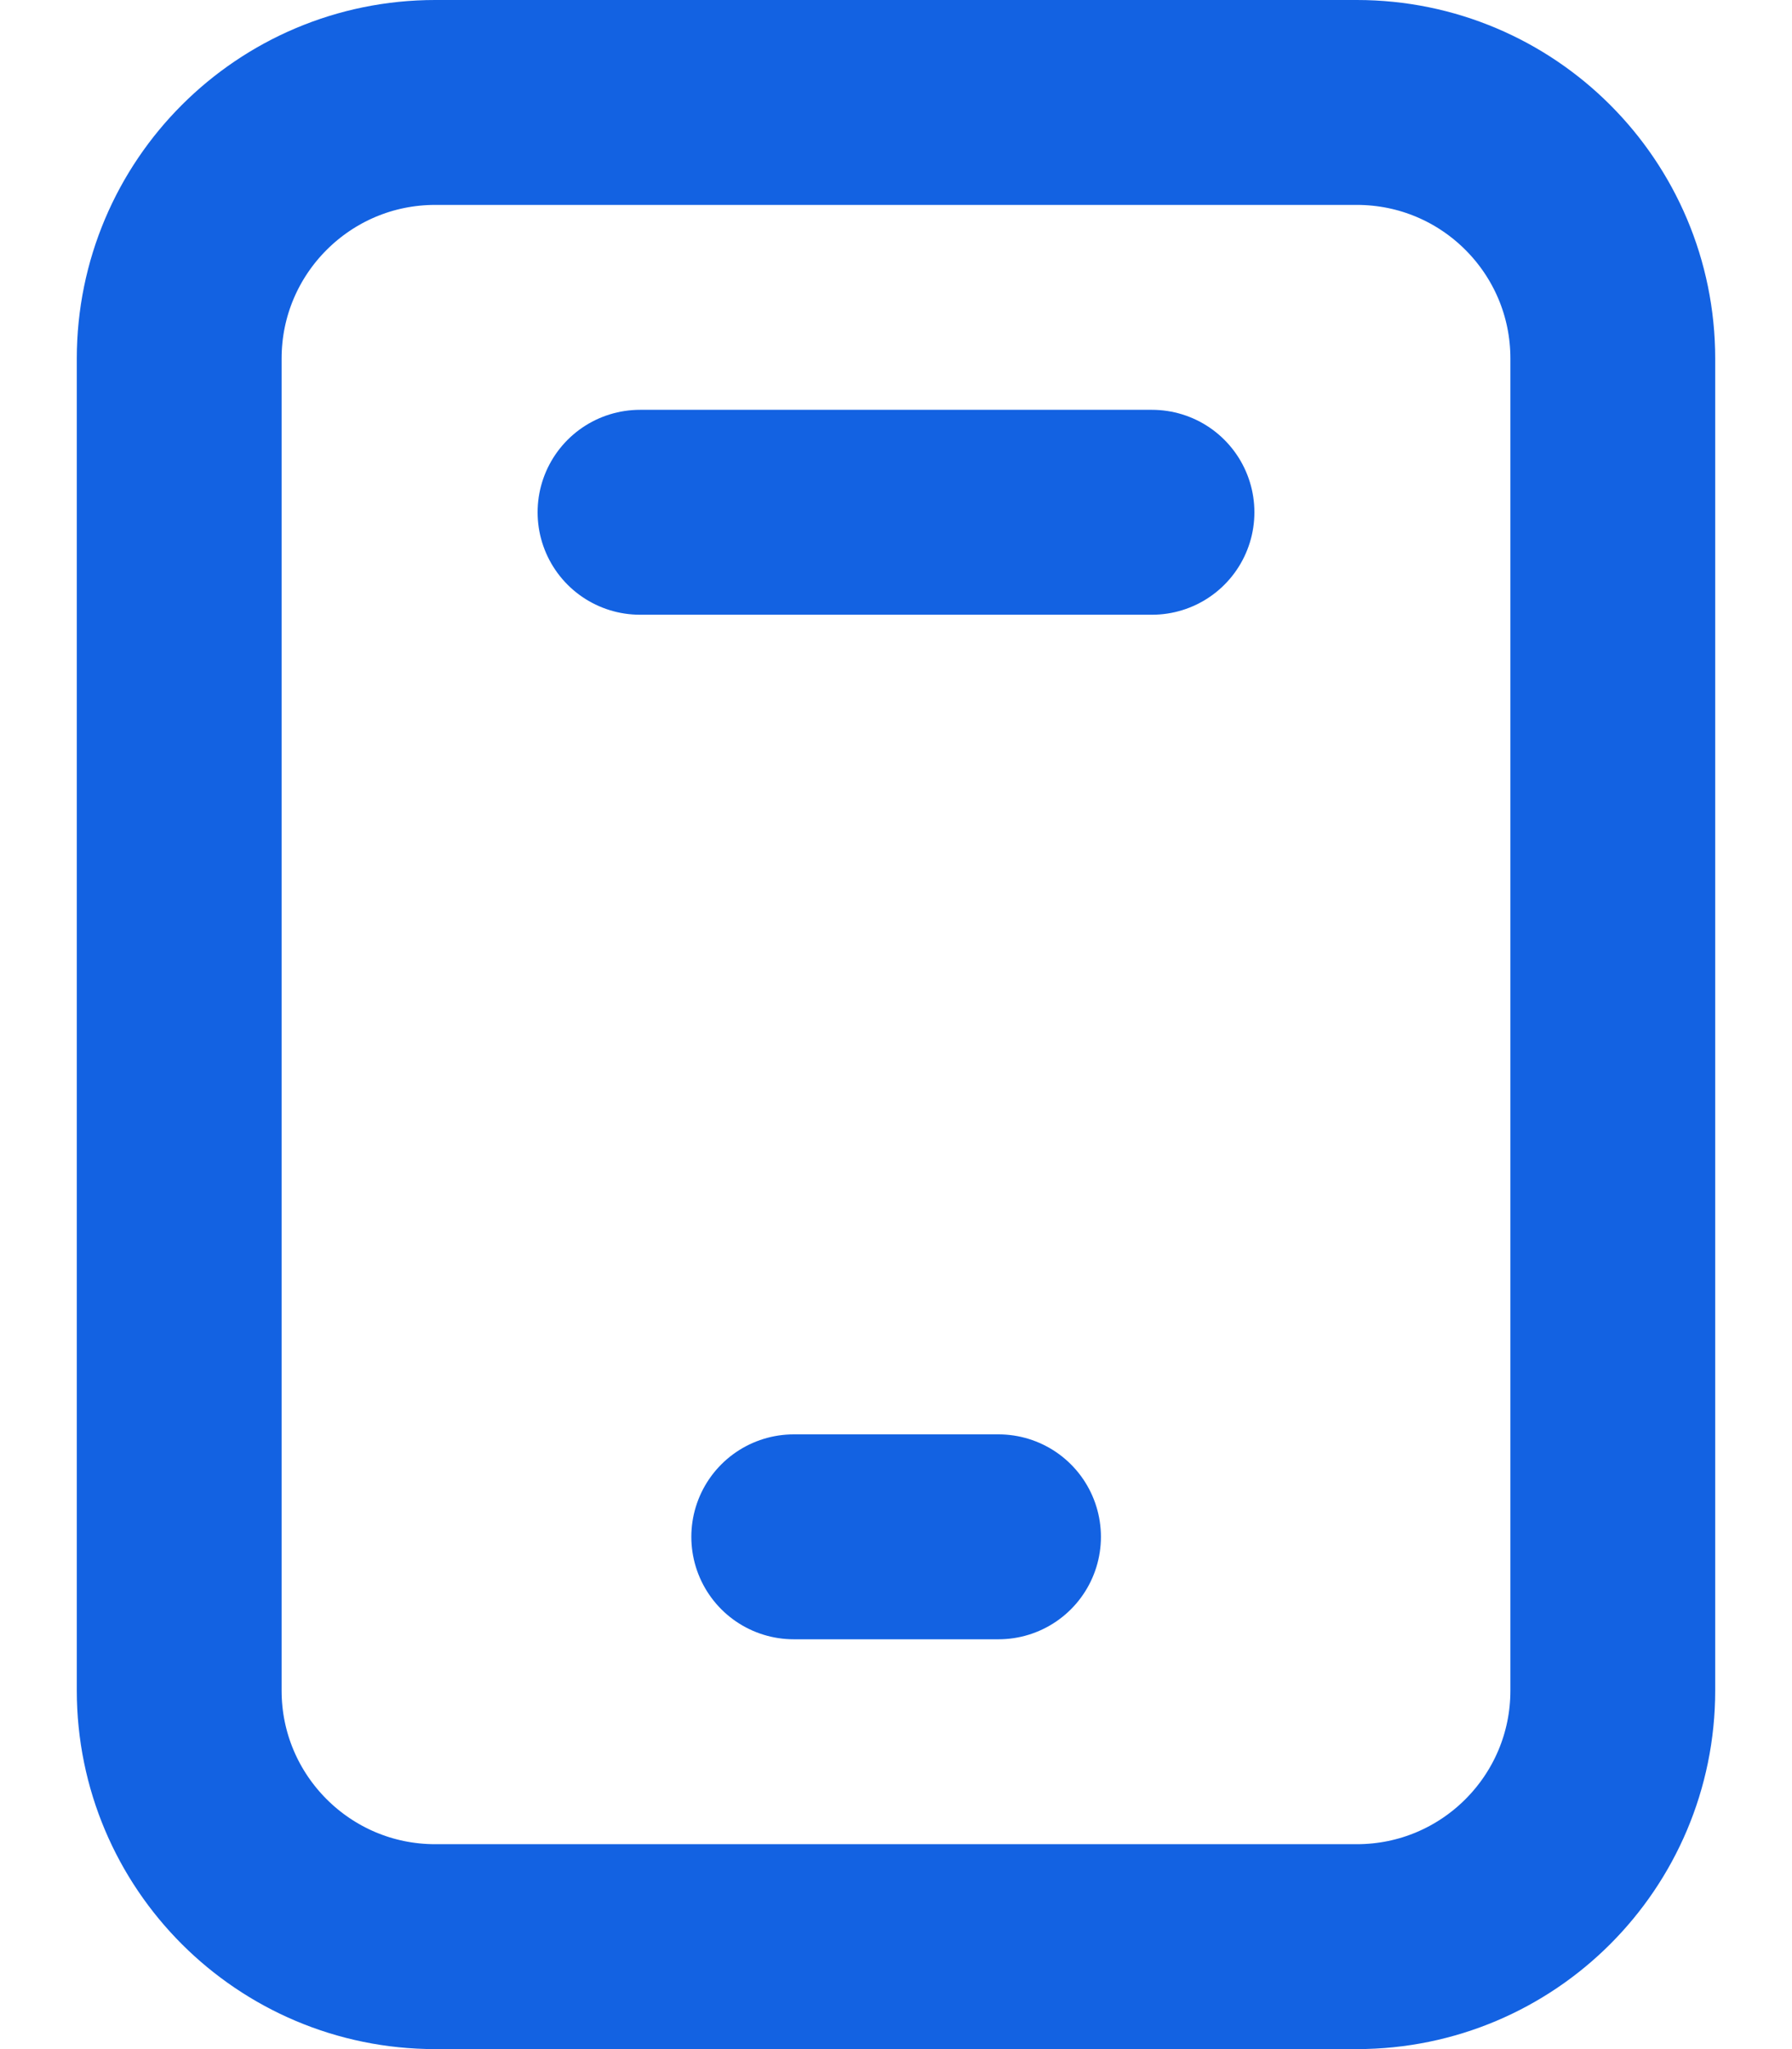 <svg width="14" height="16" viewBox="0 0 14 16" fill="none" xmlns="http://www.w3.org/2000/svg">
<path d="M1.4 2.8C1.4 1.695 2.296 0.8 3.4 0.8H10.6C11.705 0.8 12.6 1.695 12.6 2.8V13.2C12.6 14.305 11.705 15.2 10.6 15.2H3.4C2.296 15.2 1.4 14.305 1.4 13.2V2.8Z" stroke="#1362E2" stroke-width="1.6" stroke-linecap="round" stroke-linejoin="round"/>
<path d="M6.201 12H7.801" stroke="#1362E2" stroke-width="1.6" stroke-linecap="round" stroke-linejoin="round"/>
<path d="M5 4H9" stroke="#1362E2" stroke-width="1.6" stroke-linecap="round" stroke-linejoin="round"/>
</svg>
